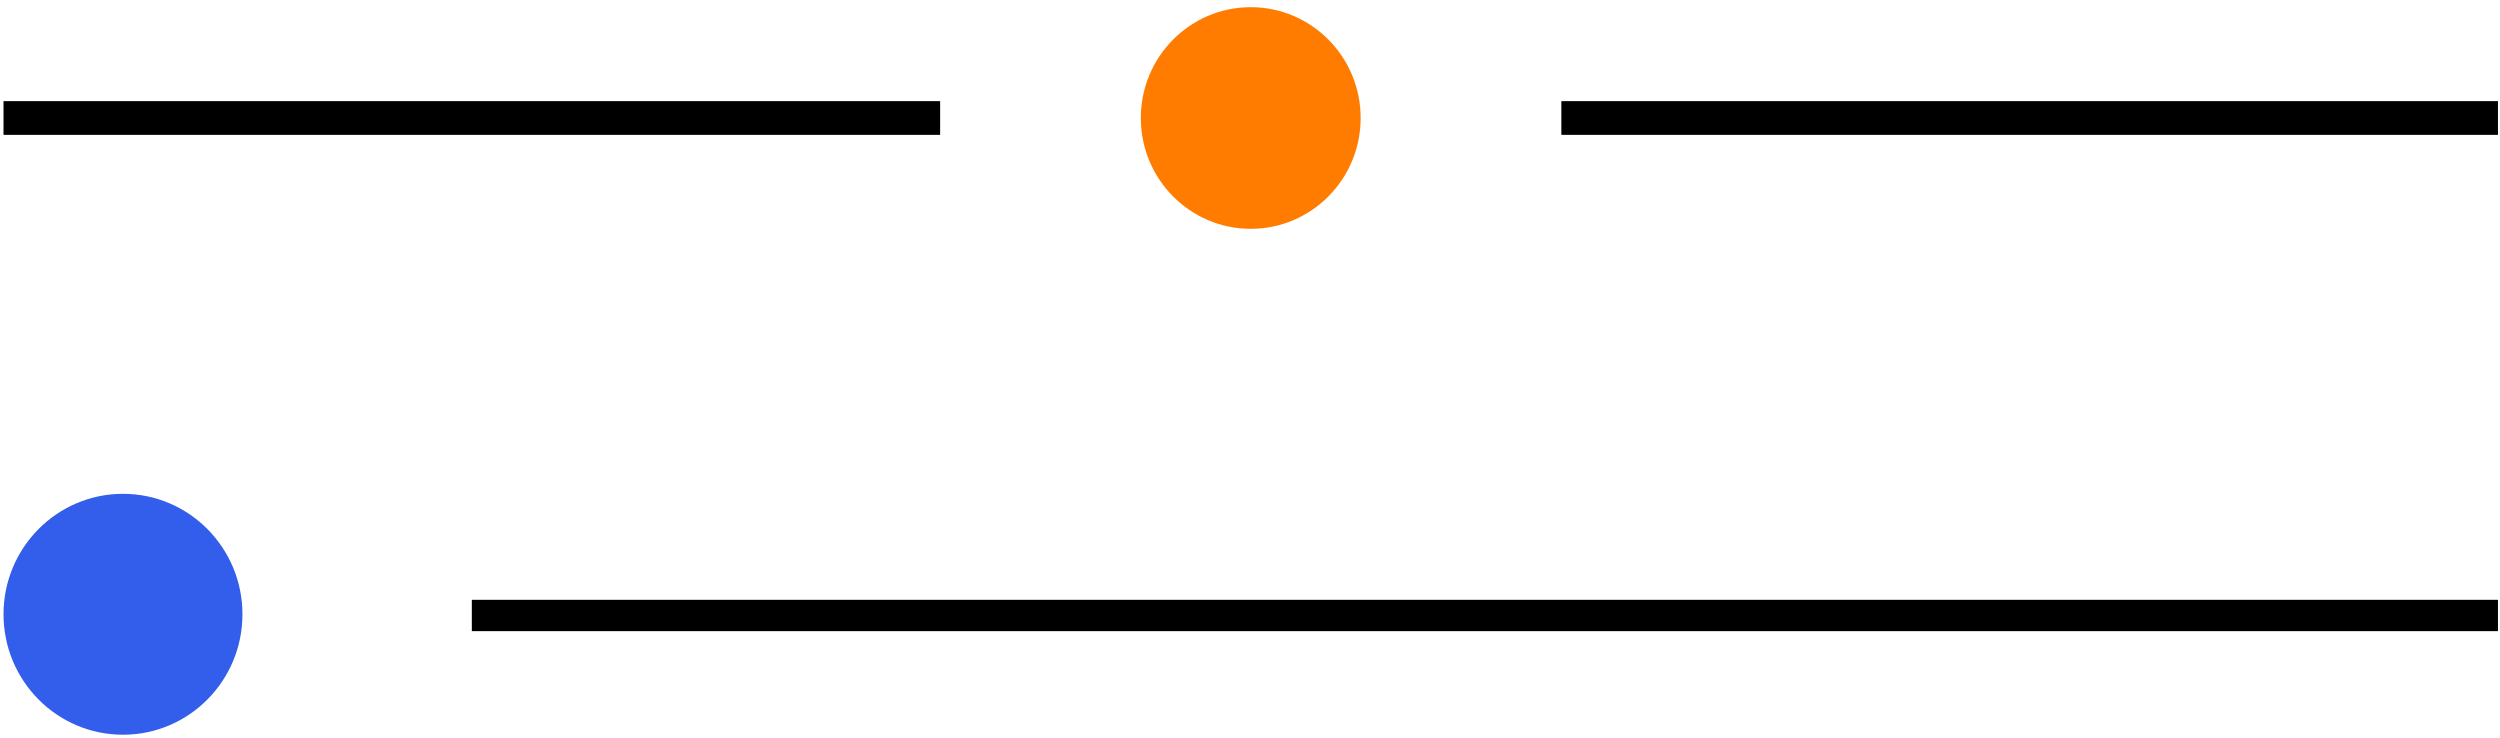<svg width="288" height="85" viewBox="0 0 288 85" fill="none" xmlns="http://www.w3.org/2000/svg">
<path d="M287.765 11.651H179.868V15.536H287.765V11.651Z" fill="black"/>
<path d="M108.303 11.651H0.405V15.536H108.303V11.651Z" fill="black"/>
<path d="M287.765 69.099H54.354V72.707H287.765V69.099Z" fill="black"/>
<path d="M14.168 84.641C21.768 84.641 27.93 78.428 27.93 70.764C27.93 63.1 21.768 56.888 14.168 56.888C6.567 56.888 0.405 63.1 0.405 70.764C0.405 78.428 6.567 84.641 14.168 84.641Z" fill="#335EEB"/>
<path d="M144.085 26.36C151.078 26.36 156.747 20.644 156.747 13.593C156.747 6.543 151.078 0.827 144.085 0.827C137.093 0.827 131.424 6.543 131.424 13.593C131.424 20.644 137.093 26.36 144.085 26.36Z" fill="#FF7C00"/>
</svg>
